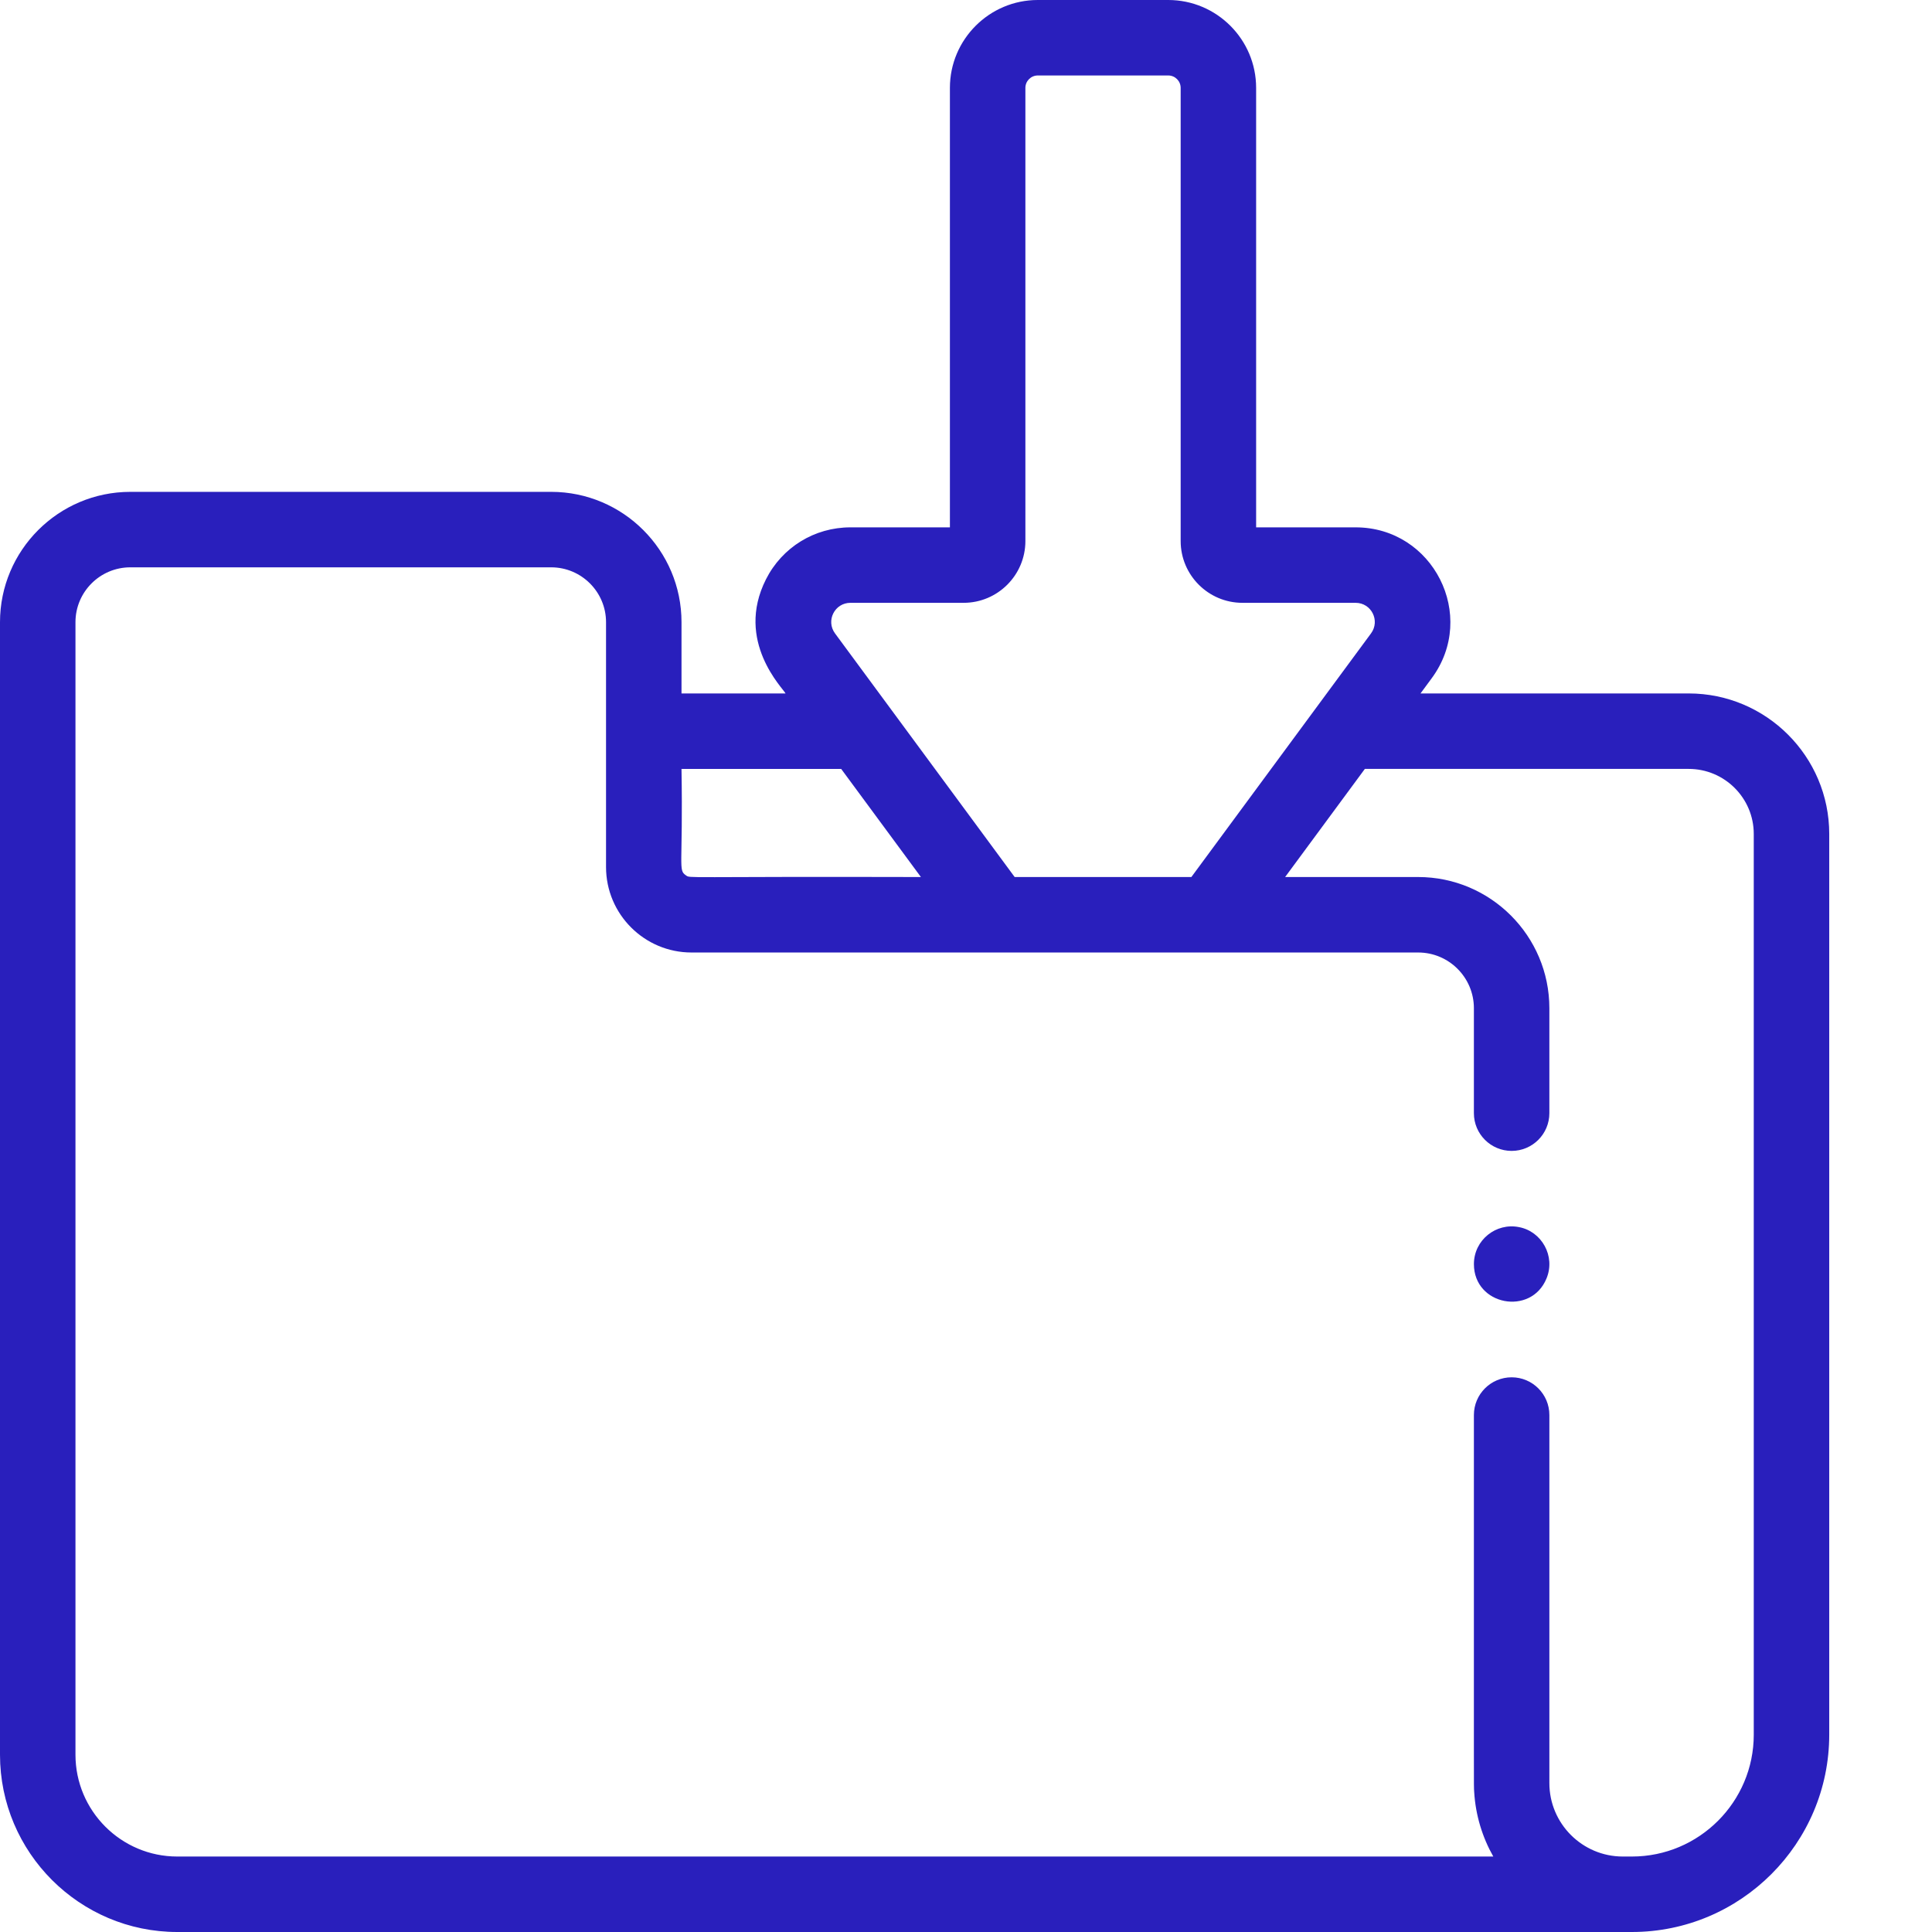 <?xml version="1.0" encoding="utf-8"?>
<!-- Generator: Adobe Illustrator 17.0.0, SVG Export Plug-In . SVG Version: 6.00 Build 0)  -->
<!DOCTYPE svg PUBLIC "-//W3C//DTD SVG 1.1//EN" "http://www.w3.org/Graphics/SVG/1.1/DTD/svg11.dtd">
<svg version="1.1" id="Layer_1" xmlns="http://www.w3.org/2000/svg" xmlns:xlink="http://www.w3.org/1999/xlink" x="0px" y="0px"
	 width="512px" height="512px" viewBox="0 0 512 512" enable-background="new 0 0 512 512" xml:space="preserve">
<path fill="#291fbc" d="M402.551,325.199c-6.086-1.227-11.949,3.422-11.949,9.801c0,10.977,15.145,13.785,19.23,3.82
	C412.301,332.895,408.555,326.324,402.551,325.199z"/>
<path fill="#291fbc" d="M447.531,183.77h-71.082l2.984-4.051c12.203-16.551,0.375-39.965-20.188-39.965h-26.359V23.289
	C332.887,10.449,322.438,0,309.598,0h-34.574c-12.84,0-23.289,10.449-23.289,23.289v116.465h-26.359
	c-9.52,0-18.098,5.277-22.387,13.773c-8.32,16.465,4.645,29,5.188,30.242h-27.57v-18.887c0-19.043-15.496-34.535-34.539-34.535
	H34.535C15.492,130.348,0,145.84,0,164.883v300.129C0,490.922,21.078,512,46.992,512c15.625,0,401.07,0,385.477,0
	c28.836,0,52.297-23.461,52.297-52.297V221.004C484.766,200.473,468.062,183.77,447.531,183.77z M225.375,159.754h29.996
	c9.023,0,16.367-7.344,16.367-16.367V23.289c0-1.813,1.477-3.289,3.289-3.289h34.57c1.816,0,3.293,1.477,3.293,3.289v120.098
	c0,9.023,7.34,16.367,16.363,16.367h29.996c4.176,0,6.566,4.734,4.09,8.098c-7.801,10.578-42.484,57.613-47.613,64.57h-46.828
	c-18.105-24.555-31.664-42.941-47.613-64.57C218.809,164.488,221.199,159.754,225.375,159.754z M222.922,203.77l21.129,28.652
	c-63.91-0.172-61,0.414-62.277-0.453c-2.129-1.438-0.734-2.141-1.168-28.199H222.922z M464.766,459.703
	c0,17.809-14.488,32.297-32.297,32.297h-2.41c-10.73,0-19.461-8.73-19.461-19.461V375c0-5.523-4.477-10-10-10s-10,4.477-10,10
	c0.035,103.461-0.07,97.398,0.078,99.922c0.371,6.188,2.203,12.051,5.063,17.078H46.988C32.105,492,20,479.891,20,465.012V164.883
	c0-8.016,6.52-14.535,14.535-14.535h111.531c8.016,0,14.539,6.52,14.539,14.535v64.891c0,12.488,10.156,22.648,22.648,22.648
	h192.582c8.141,0,14.762,6.625,14.762,14.766V295c0,5.523,4.477,10,10,10s10-4.477,10-10v-27.813
	c0-19.168-15.594-34.766-34.762-34.766h-35.262l21.129-28.652h85.828c9.504,0,17.234,7.73,17.234,17.234V459.703z"/>
</svg>

